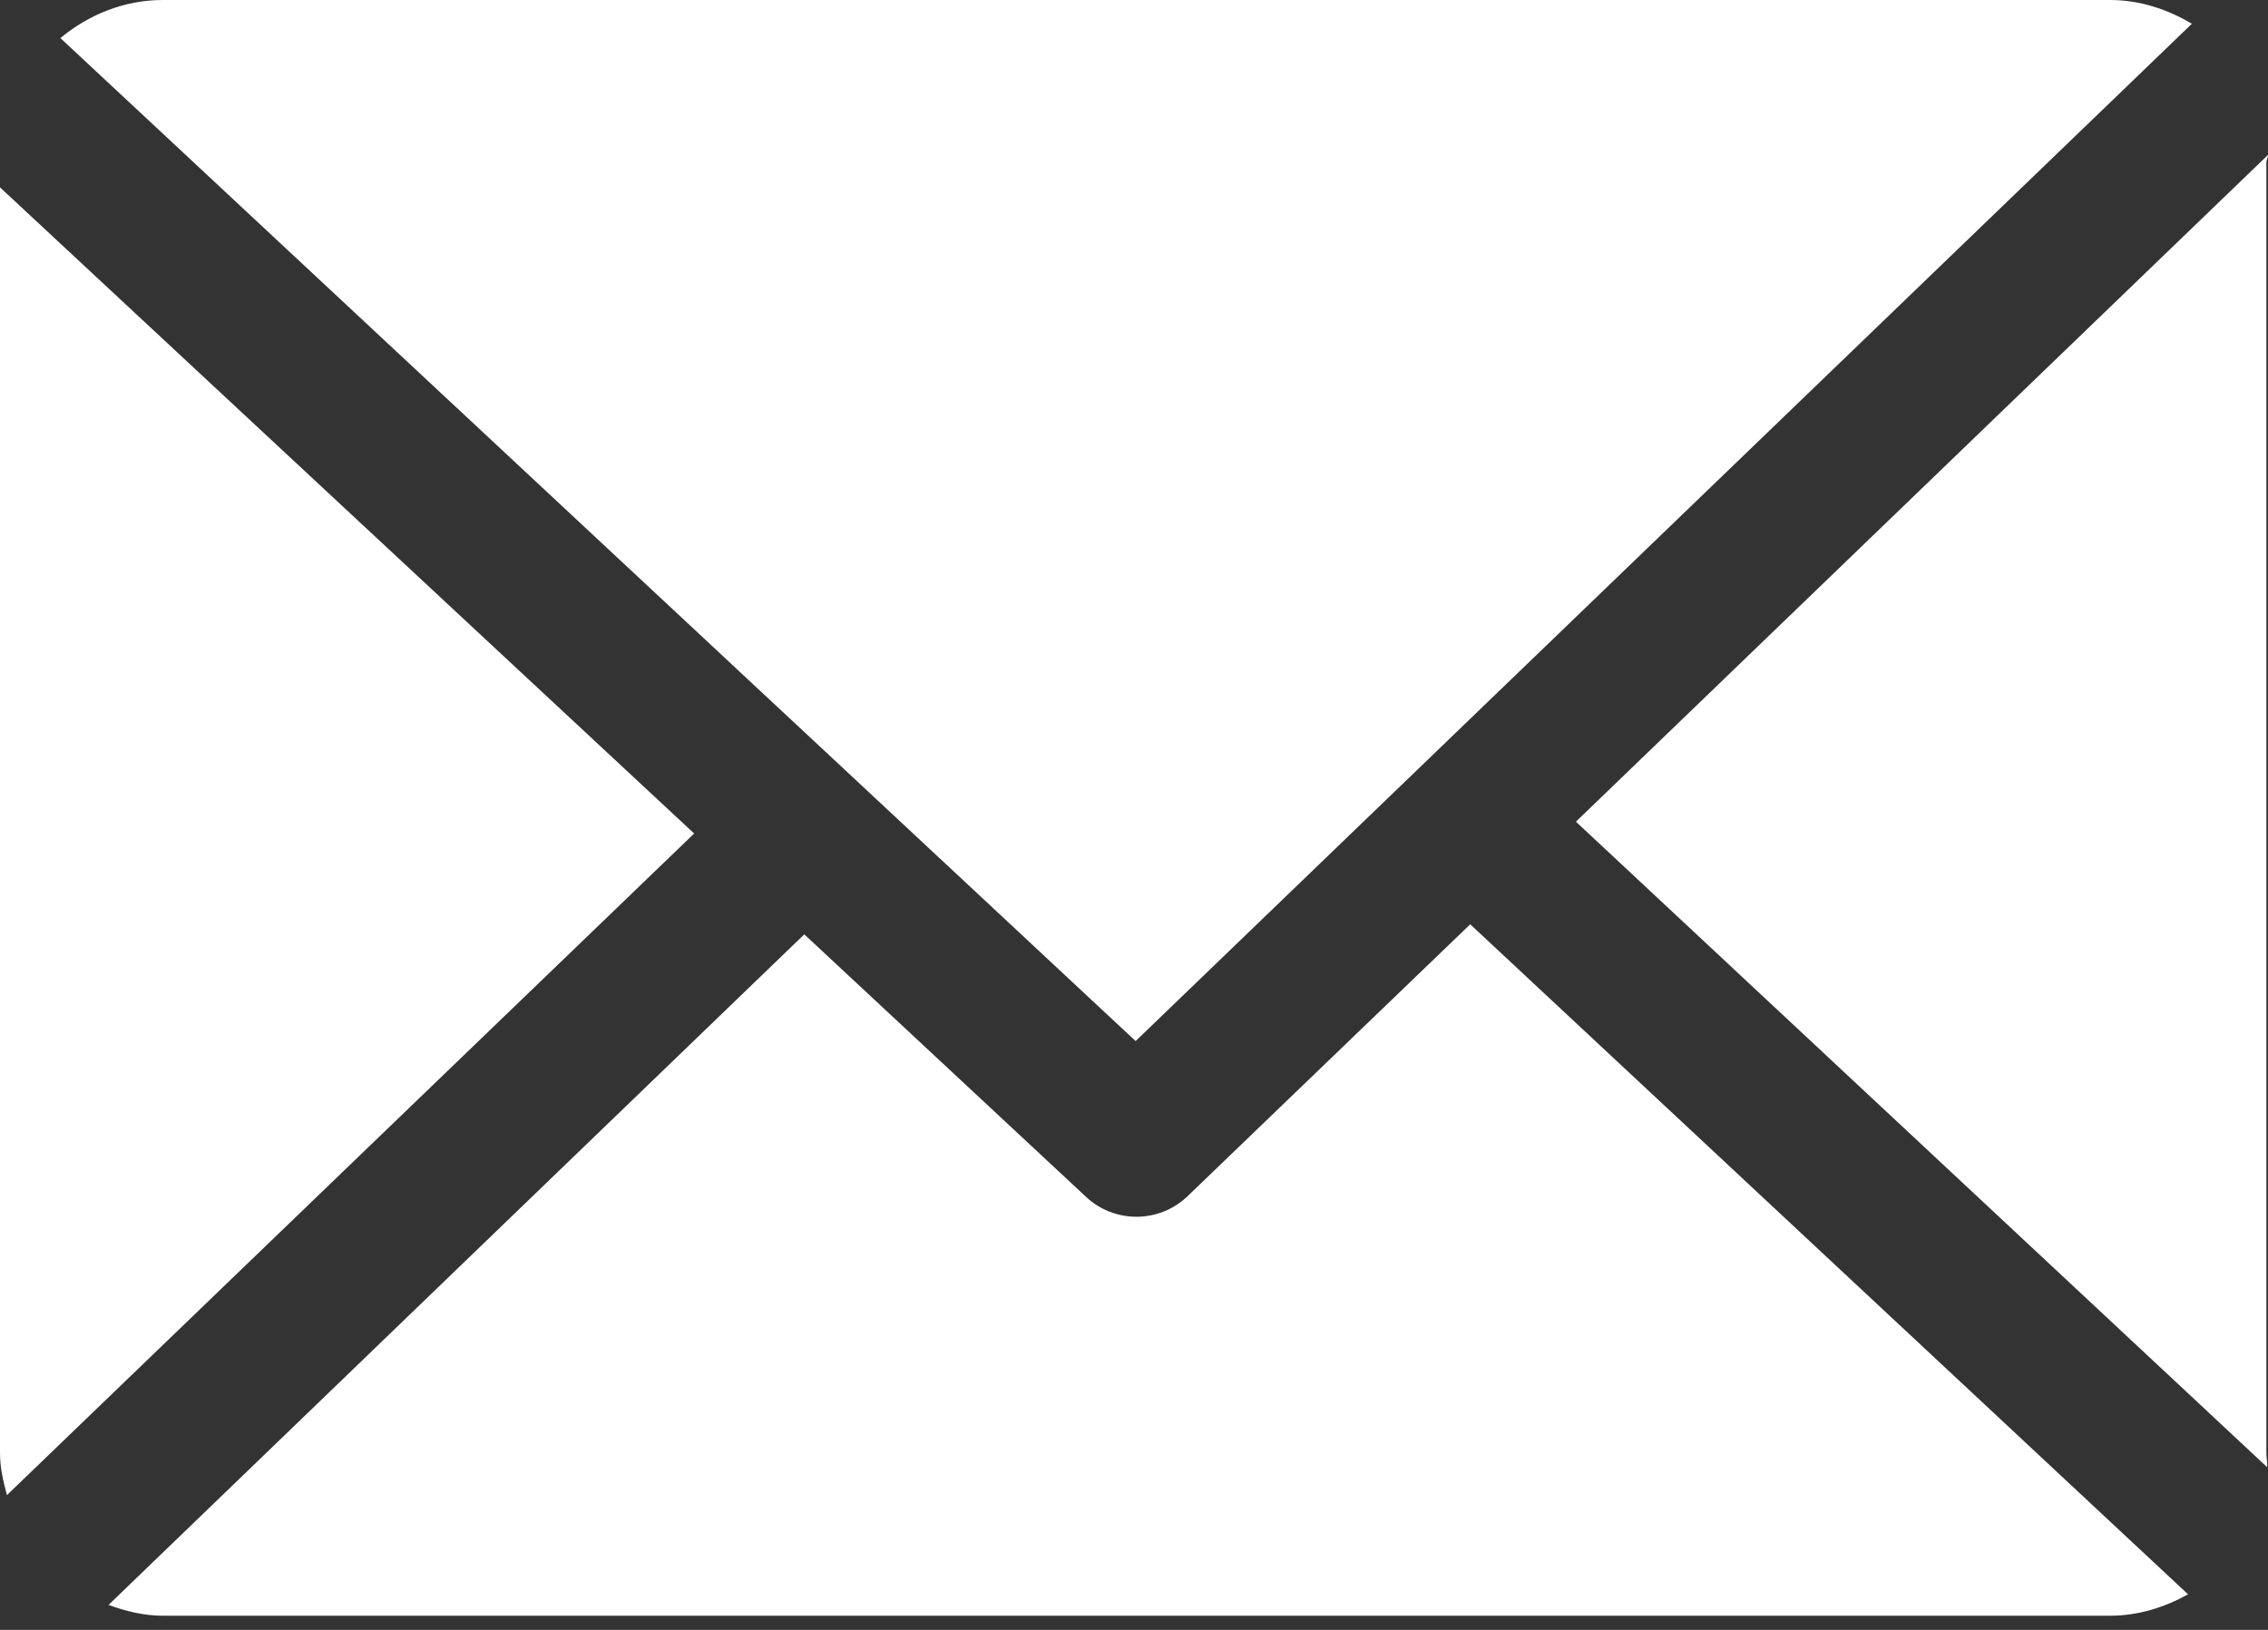 <svg width="32" height="23" viewBox="0 0 32 23" fill="none" xmlns="http://www.w3.org/2000/svg">
<rect x="0" y="0" width="32" height="23" fill="#333333" stroke="none"/>
<path d="M31.977 2.294C31.977 2.257 32.002 2.222 32 2.186L22.235 11.595L31.988 20.704C31.994 20.639 31.977 20.573 31.977 20.507V2.294Z" fill="white"/>
<path d="M20.744 13.043L16.758 16.878C16.556 17.073 16.295 17.17 16.035 17.17C15.779 17.17 15.524 17.077 15.324 16.89L11.348 13.185L1.531 22.648C1.769 22.734 2.026 22.8 2.294 22.8H29.775C30.174 22.8 30.547 22.679 30.872 22.498L20.744 13.043Z" fill="white"/>
<path d="M16.023 14.691L30.926 0.335C30.589 0.135 30.196 0 29.775 0H2.294C1.746 0 1.243 0.213 0.852 0.537L16.023 14.691Z" fill="white"/>
<path d="M0 2.644V20.506C0 20.712 0.047 20.909 0.098 21.098L9.794 11.762L0 2.644Z" fill="white"/>
</svg>
